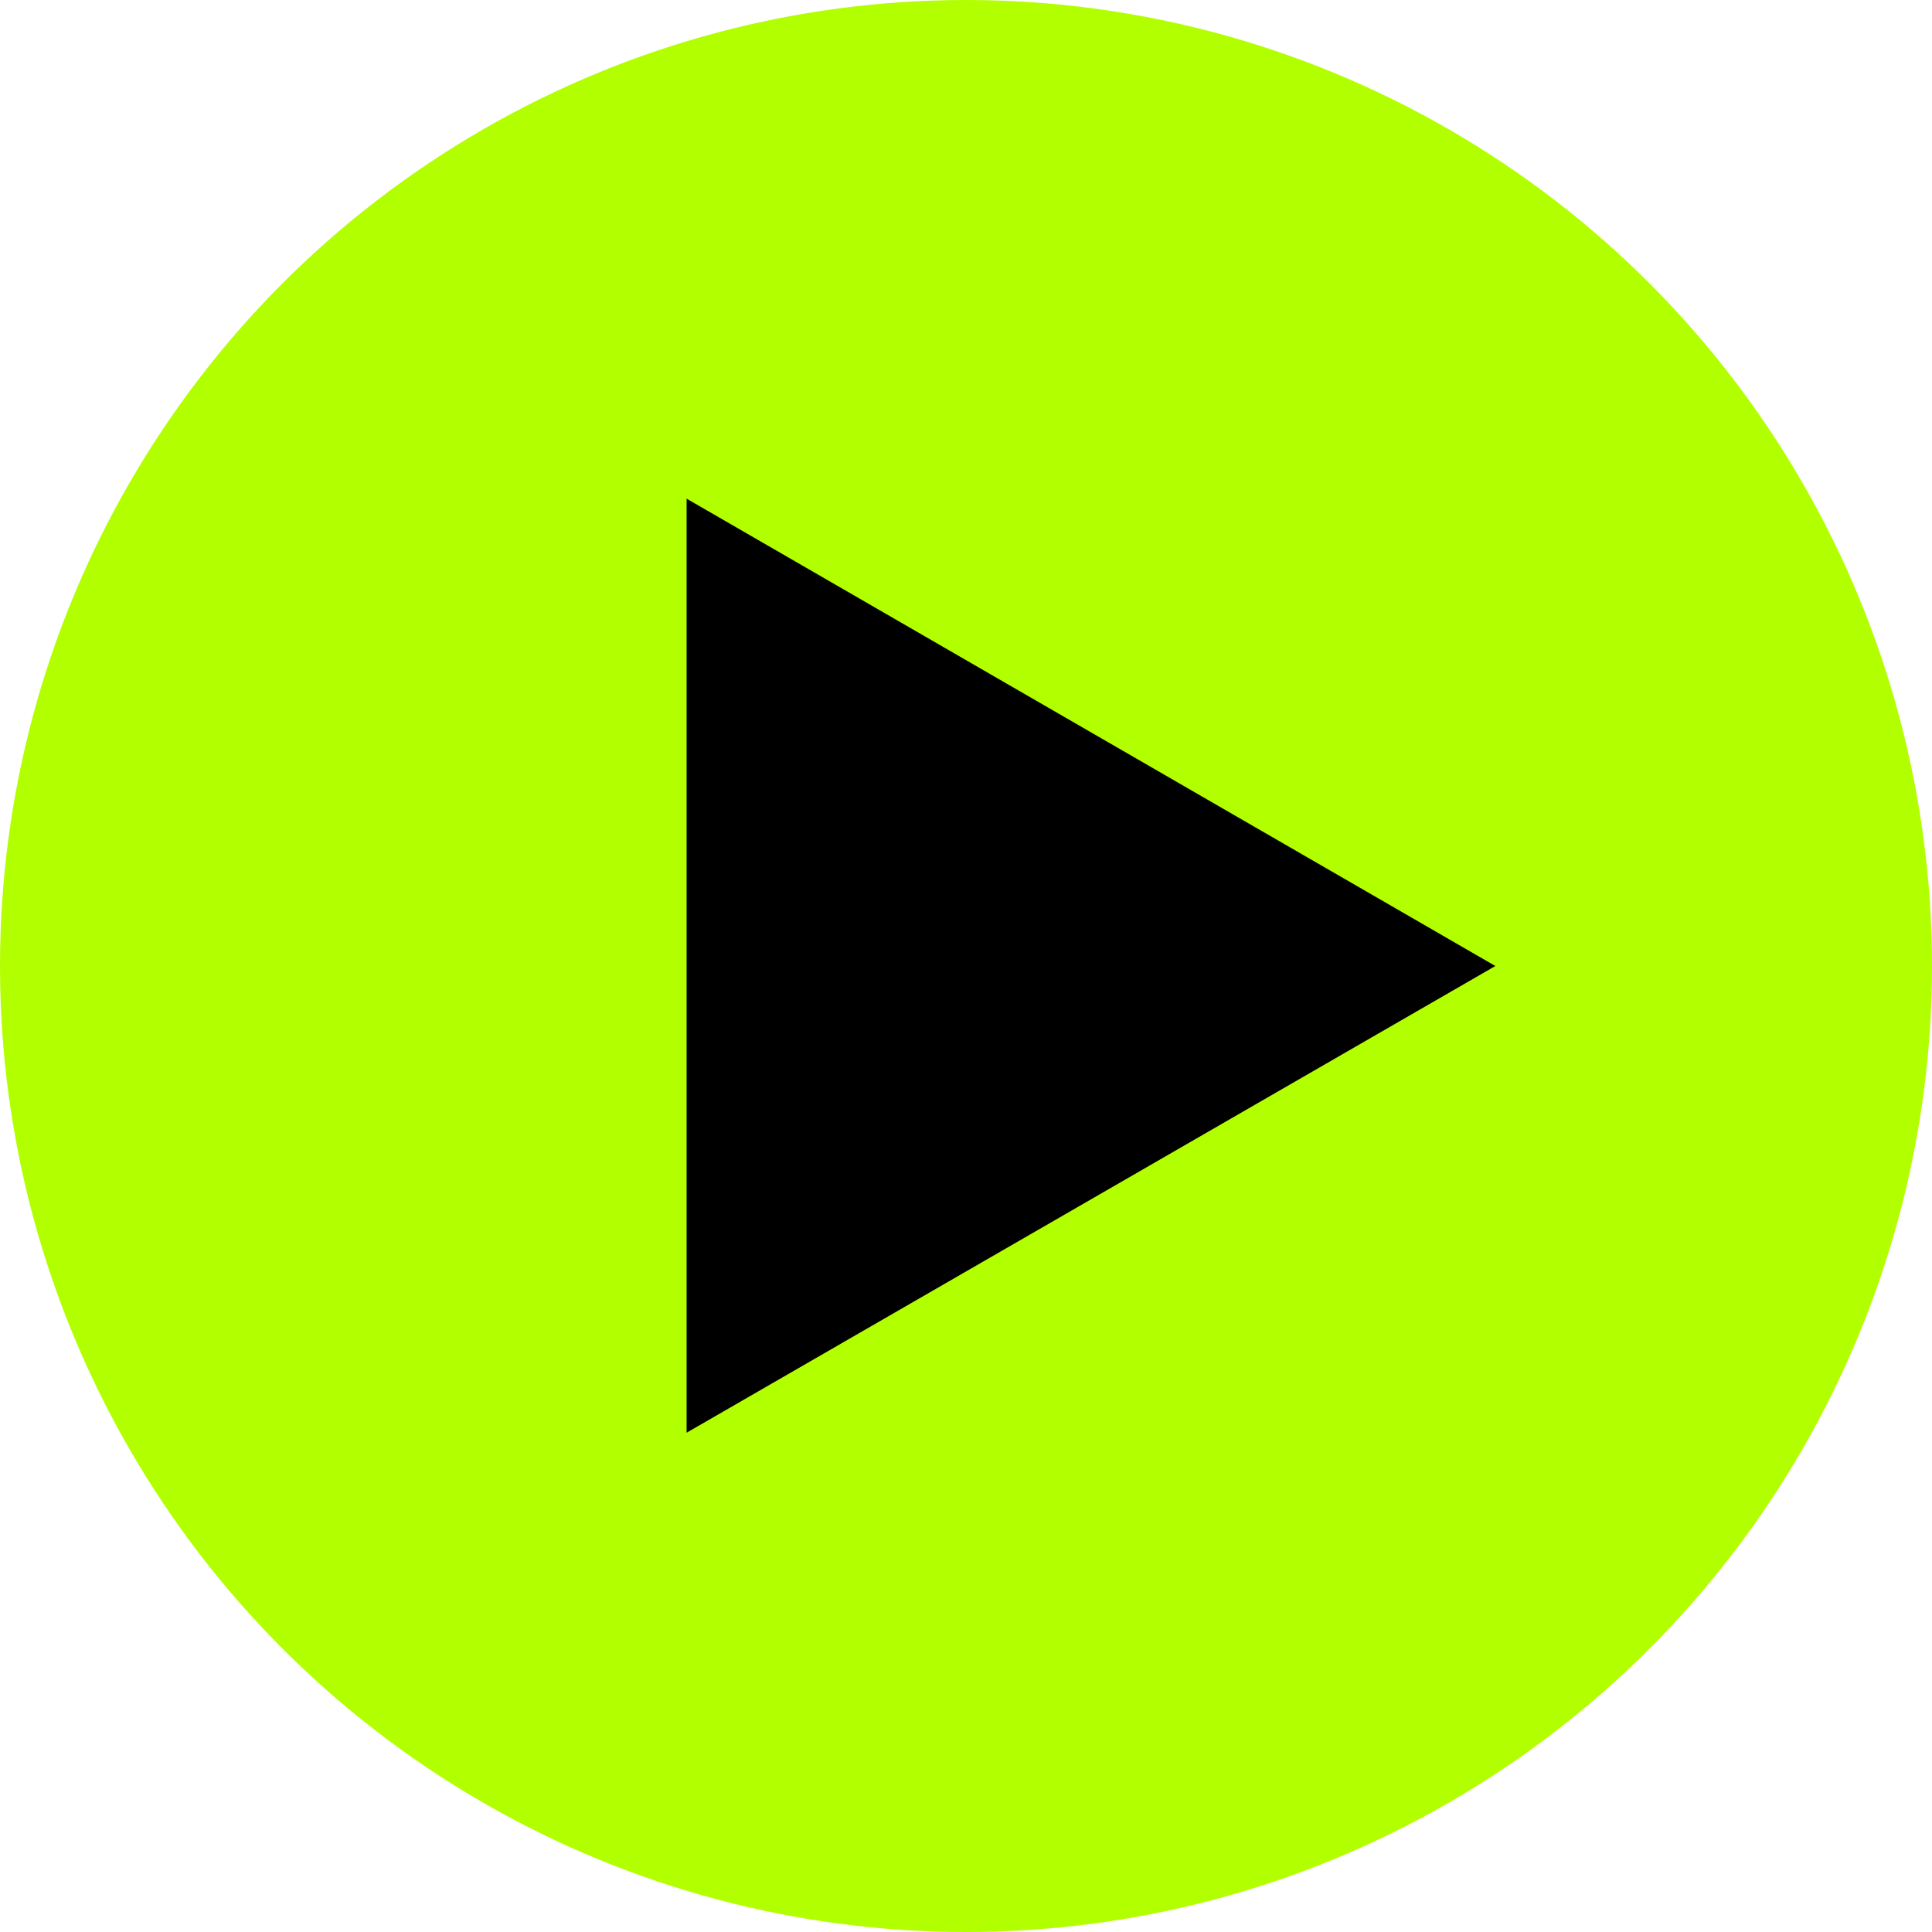 <?xml version="1.0" encoding="UTF-8"?><svg id="uuid-f0db6f10-2e21-4f08-95a6-48f859961818" xmlns="http://www.w3.org/2000/svg" viewBox="0 0 30.84 30.84"><g id="uuid-b60f5dc6-b819-4d88-b182-005ba0545ff2"><circle cx="15.42" cy="15.42" r="15.42" style="fill:#b2ff00;"/><polygon points="23.87 15.42 10.96 7.96 10.96 22.87 23.87 15.42"/></g></svg>